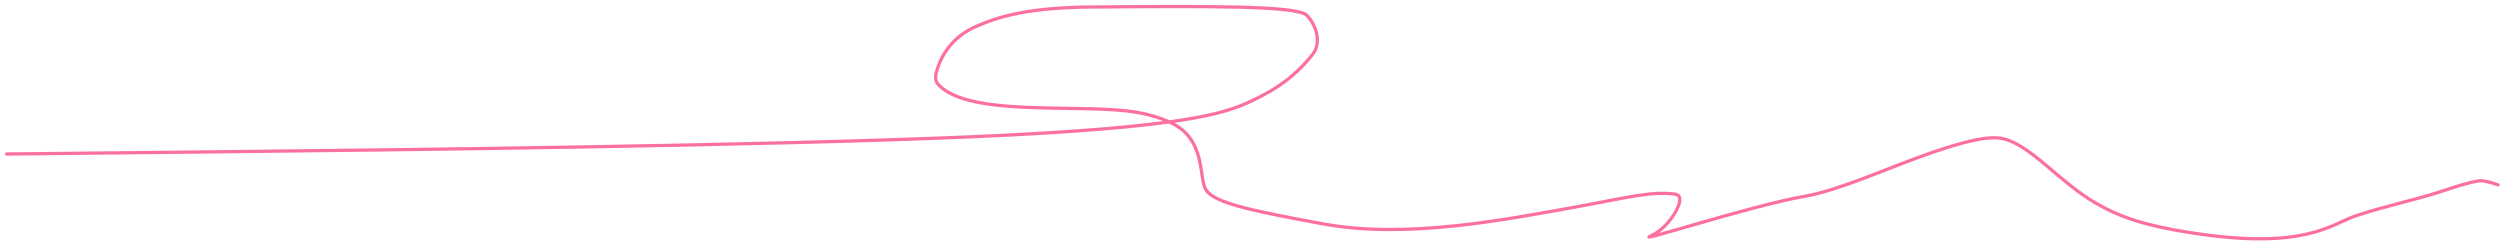 <?xml version="1.0" encoding="UTF-8"?> <svg xmlns="http://www.w3.org/2000/svg" width="382" height="37" viewBox="0 0 382 37" fill="none"><path d="M1 23.532C1.622 23.532 2.244 23.532 31.018 23.221C59.792 22.91 116.7 22.288 148.97 20.879C181.24 19.471 187.149 17.294 190.97 15.55C196.565 12.998 198.881 10.349 200.45 8.469C201.181 7.593 201.397 6.589 201.246 5.486C201.095 4.384 200.473 3.14 199.686 2.344C198.249 0.889 185.5 0.916 166.823 1.071C157.153 1.152 152.735 2.48 149.13 4.045C145.504 5.618 143.924 8.445 143.297 10.325C142.981 11.272 142.67 12.205 143.443 12.997C148.024 17.689 163.289 15.993 172.015 16.931C175.334 17.288 178.149 18.189 179.874 19.282C184.206 22.028 183.181 27.292 184.275 29.016C185.597 31.103 191.936 32.315 202.108 34.199C214.878 36.565 229.912 33.596 241.997 31.401C248.269 30.261 252.264 29.186 255.878 29.652C257.087 29.808 256.693 31.052 256.222 31.999C255.253 33.946 253.555 35.462 252.452 35.938C248.581 37.609 267.605 31.391 275.827 29.978C281.176 29.058 288.996 25.436 294.989 23.381C300.128 21.62 303.791 20.705 305.986 21.172C310.228 22.073 314.76 27.904 320.277 31.061C324.192 33.301 327.971 34.52 335.171 35.622C352.282 38.243 356.241 34.218 360.015 32.96C364.353 31.514 369.434 30.449 373.208 29.191C375.088 28.564 376.982 27.933 378.862 27.617C379.809 27.612 380.742 27.923 381.703 28.244" stroke="#FC70A0" stroke-width="0.5" stroke-linecap="round"></path></svg> 